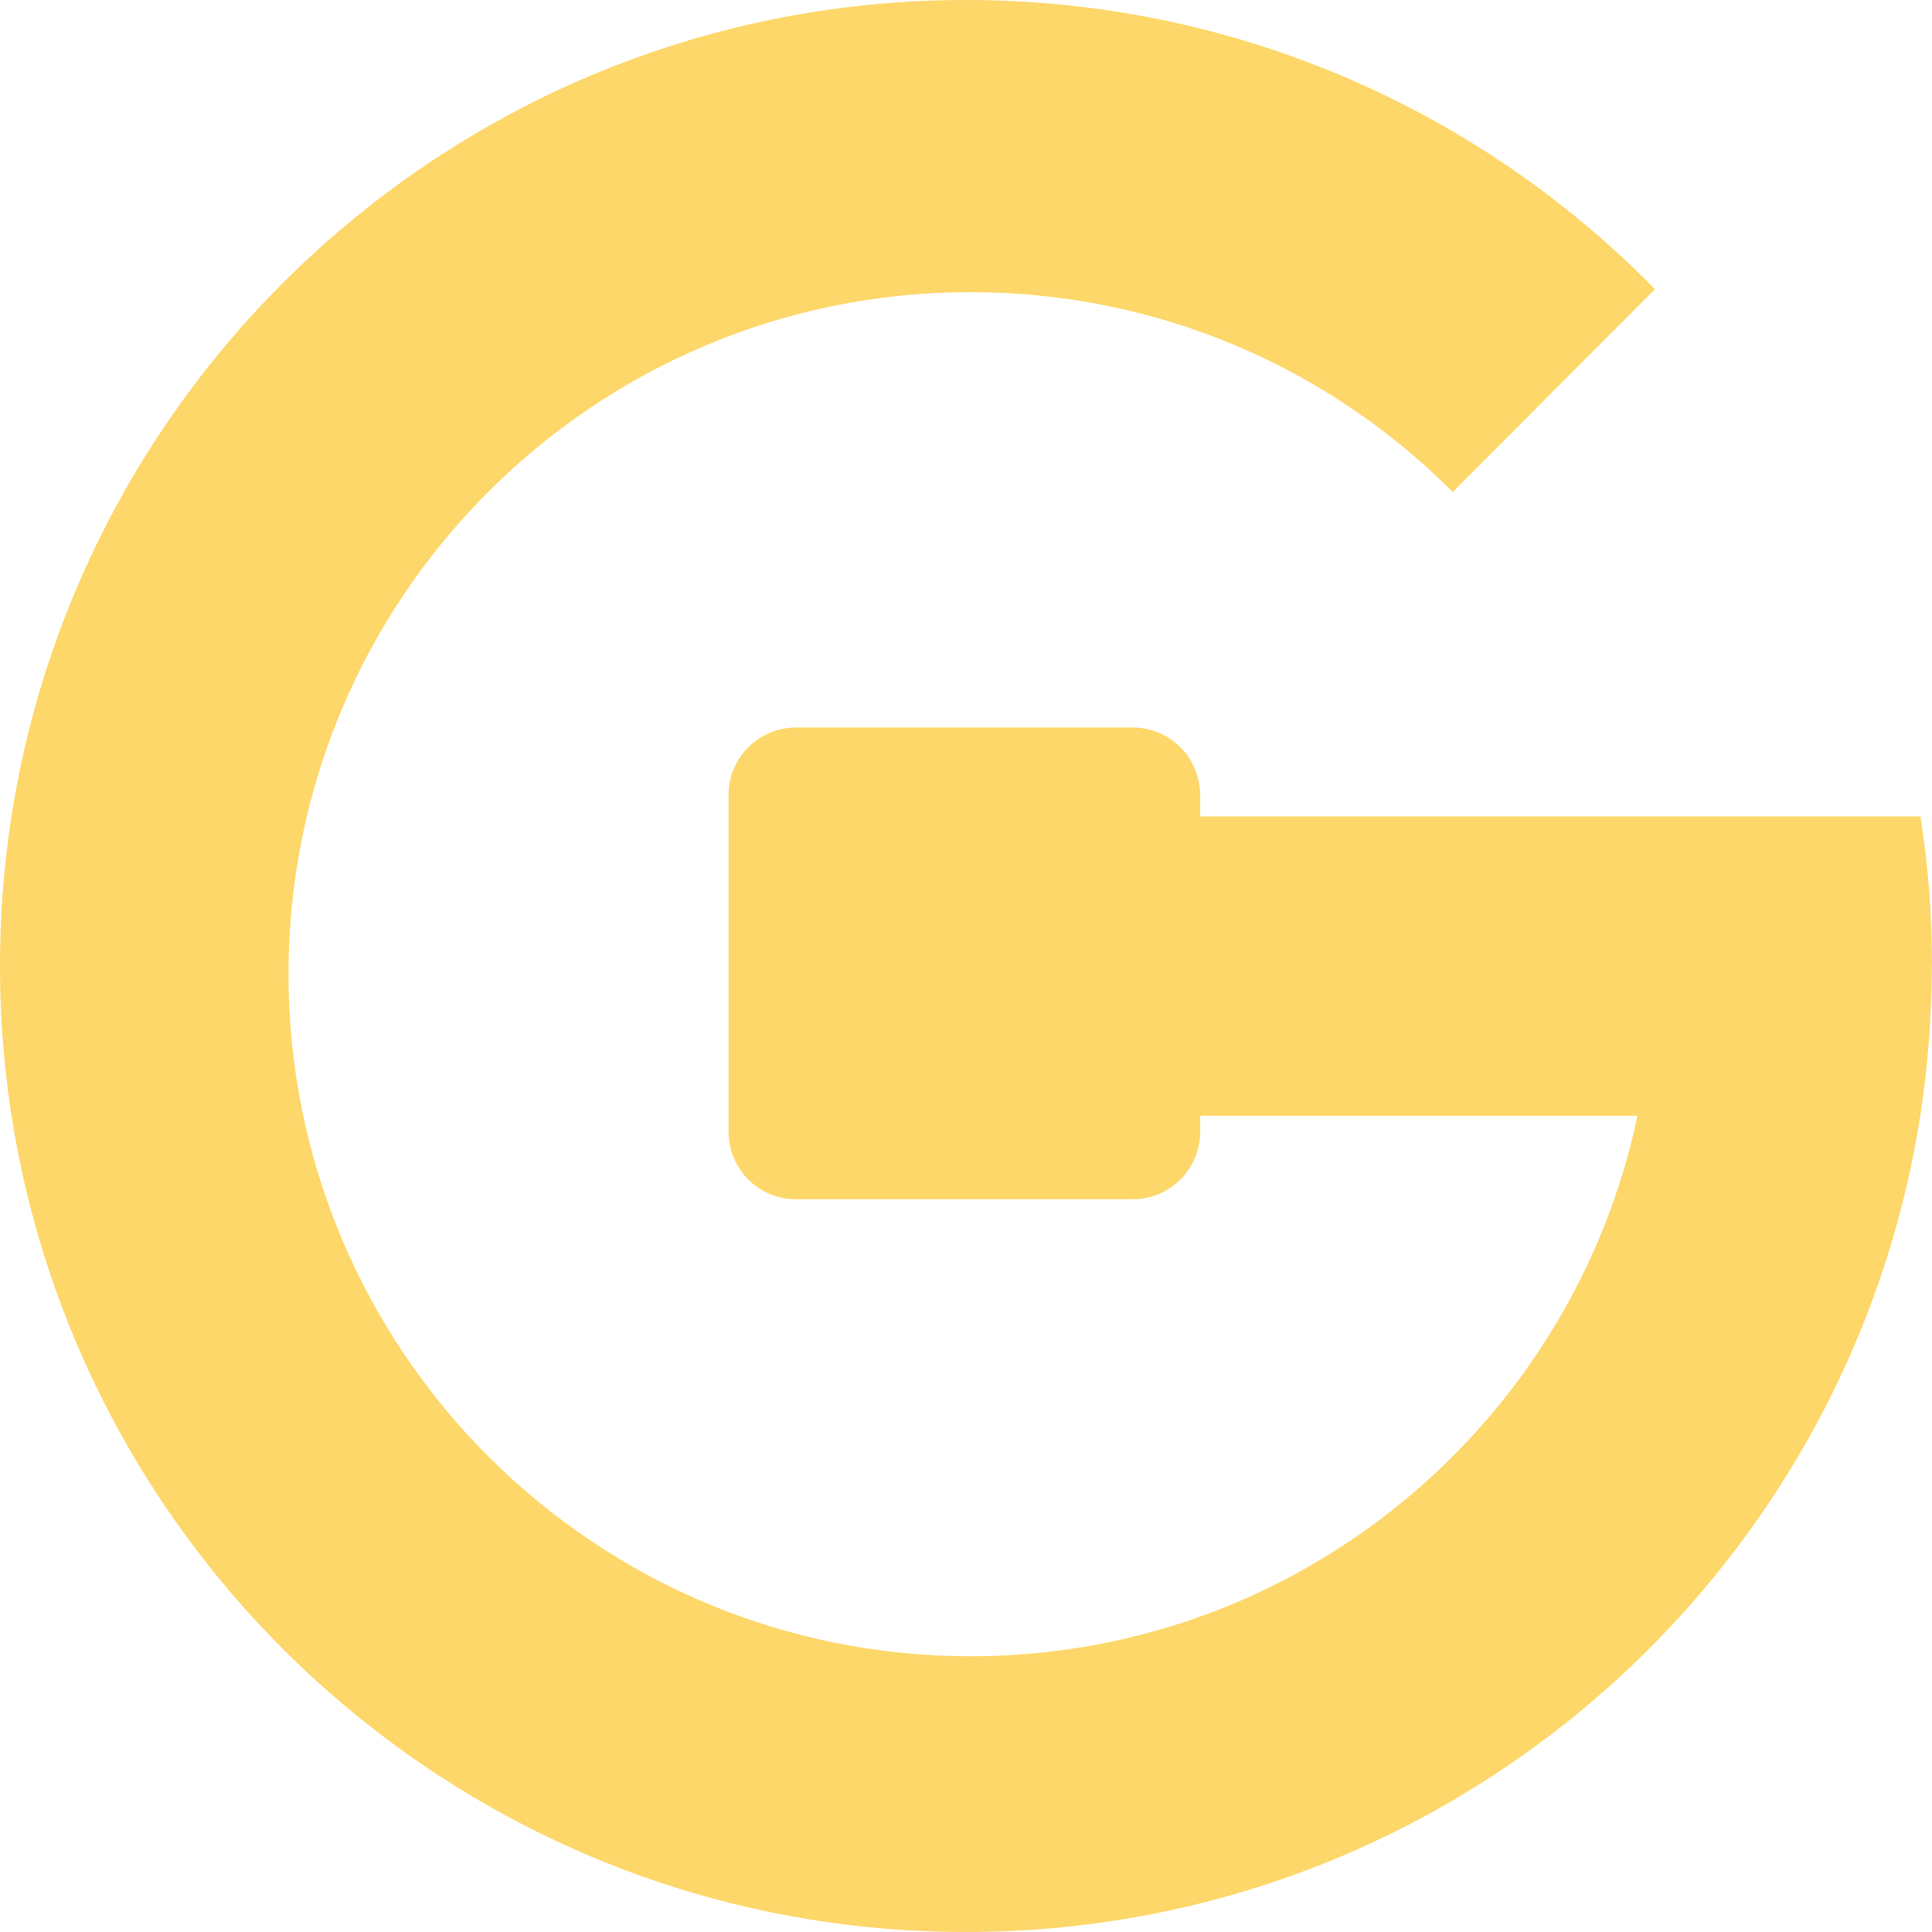 <svg width="50" height="50" viewBox="0 0 50 50" fill="none" xmlns="http://www.w3.org/2000/svg">
<path d="M50 24.996C50 23.68 49.9 22.396 49.7 21.128H31.061V20.572C31.061 20.204 30.933 19.856 30.749 19.576C30.429 19.128 29.913 18.828 29.313 18.828H20.599C19.635 18.828 18.855 19.608 18.855 20.572V29.288C18.855 30.256 19.635 31.036 20.599 31.036H29.313C30.281 31.036 31.061 30.256 31.061 29.288V28.876H42.378C40.694 36.864 33.612 42.864 25.114 42.864C15.368 42.864 7.466 34.952 7.466 25.208C7.466 15.464 15.368 7.56 25.114 7.56C29.993 7.56 34.408 9.532 37.595 12.732L42.83 7.484C38.307 2.864 31.984 0 24.998 0C11.193 0 0 11.192 0 24.996C0 38.804 11.193 50 24.998 50C37.483 50 47.828 40.844 49.696 28.876C49.88 27.68 49.98 26.456 49.996 25.208V24.996H50Z" fill="#FBBC05" fill-opacity="0.6"/>
</svg>
